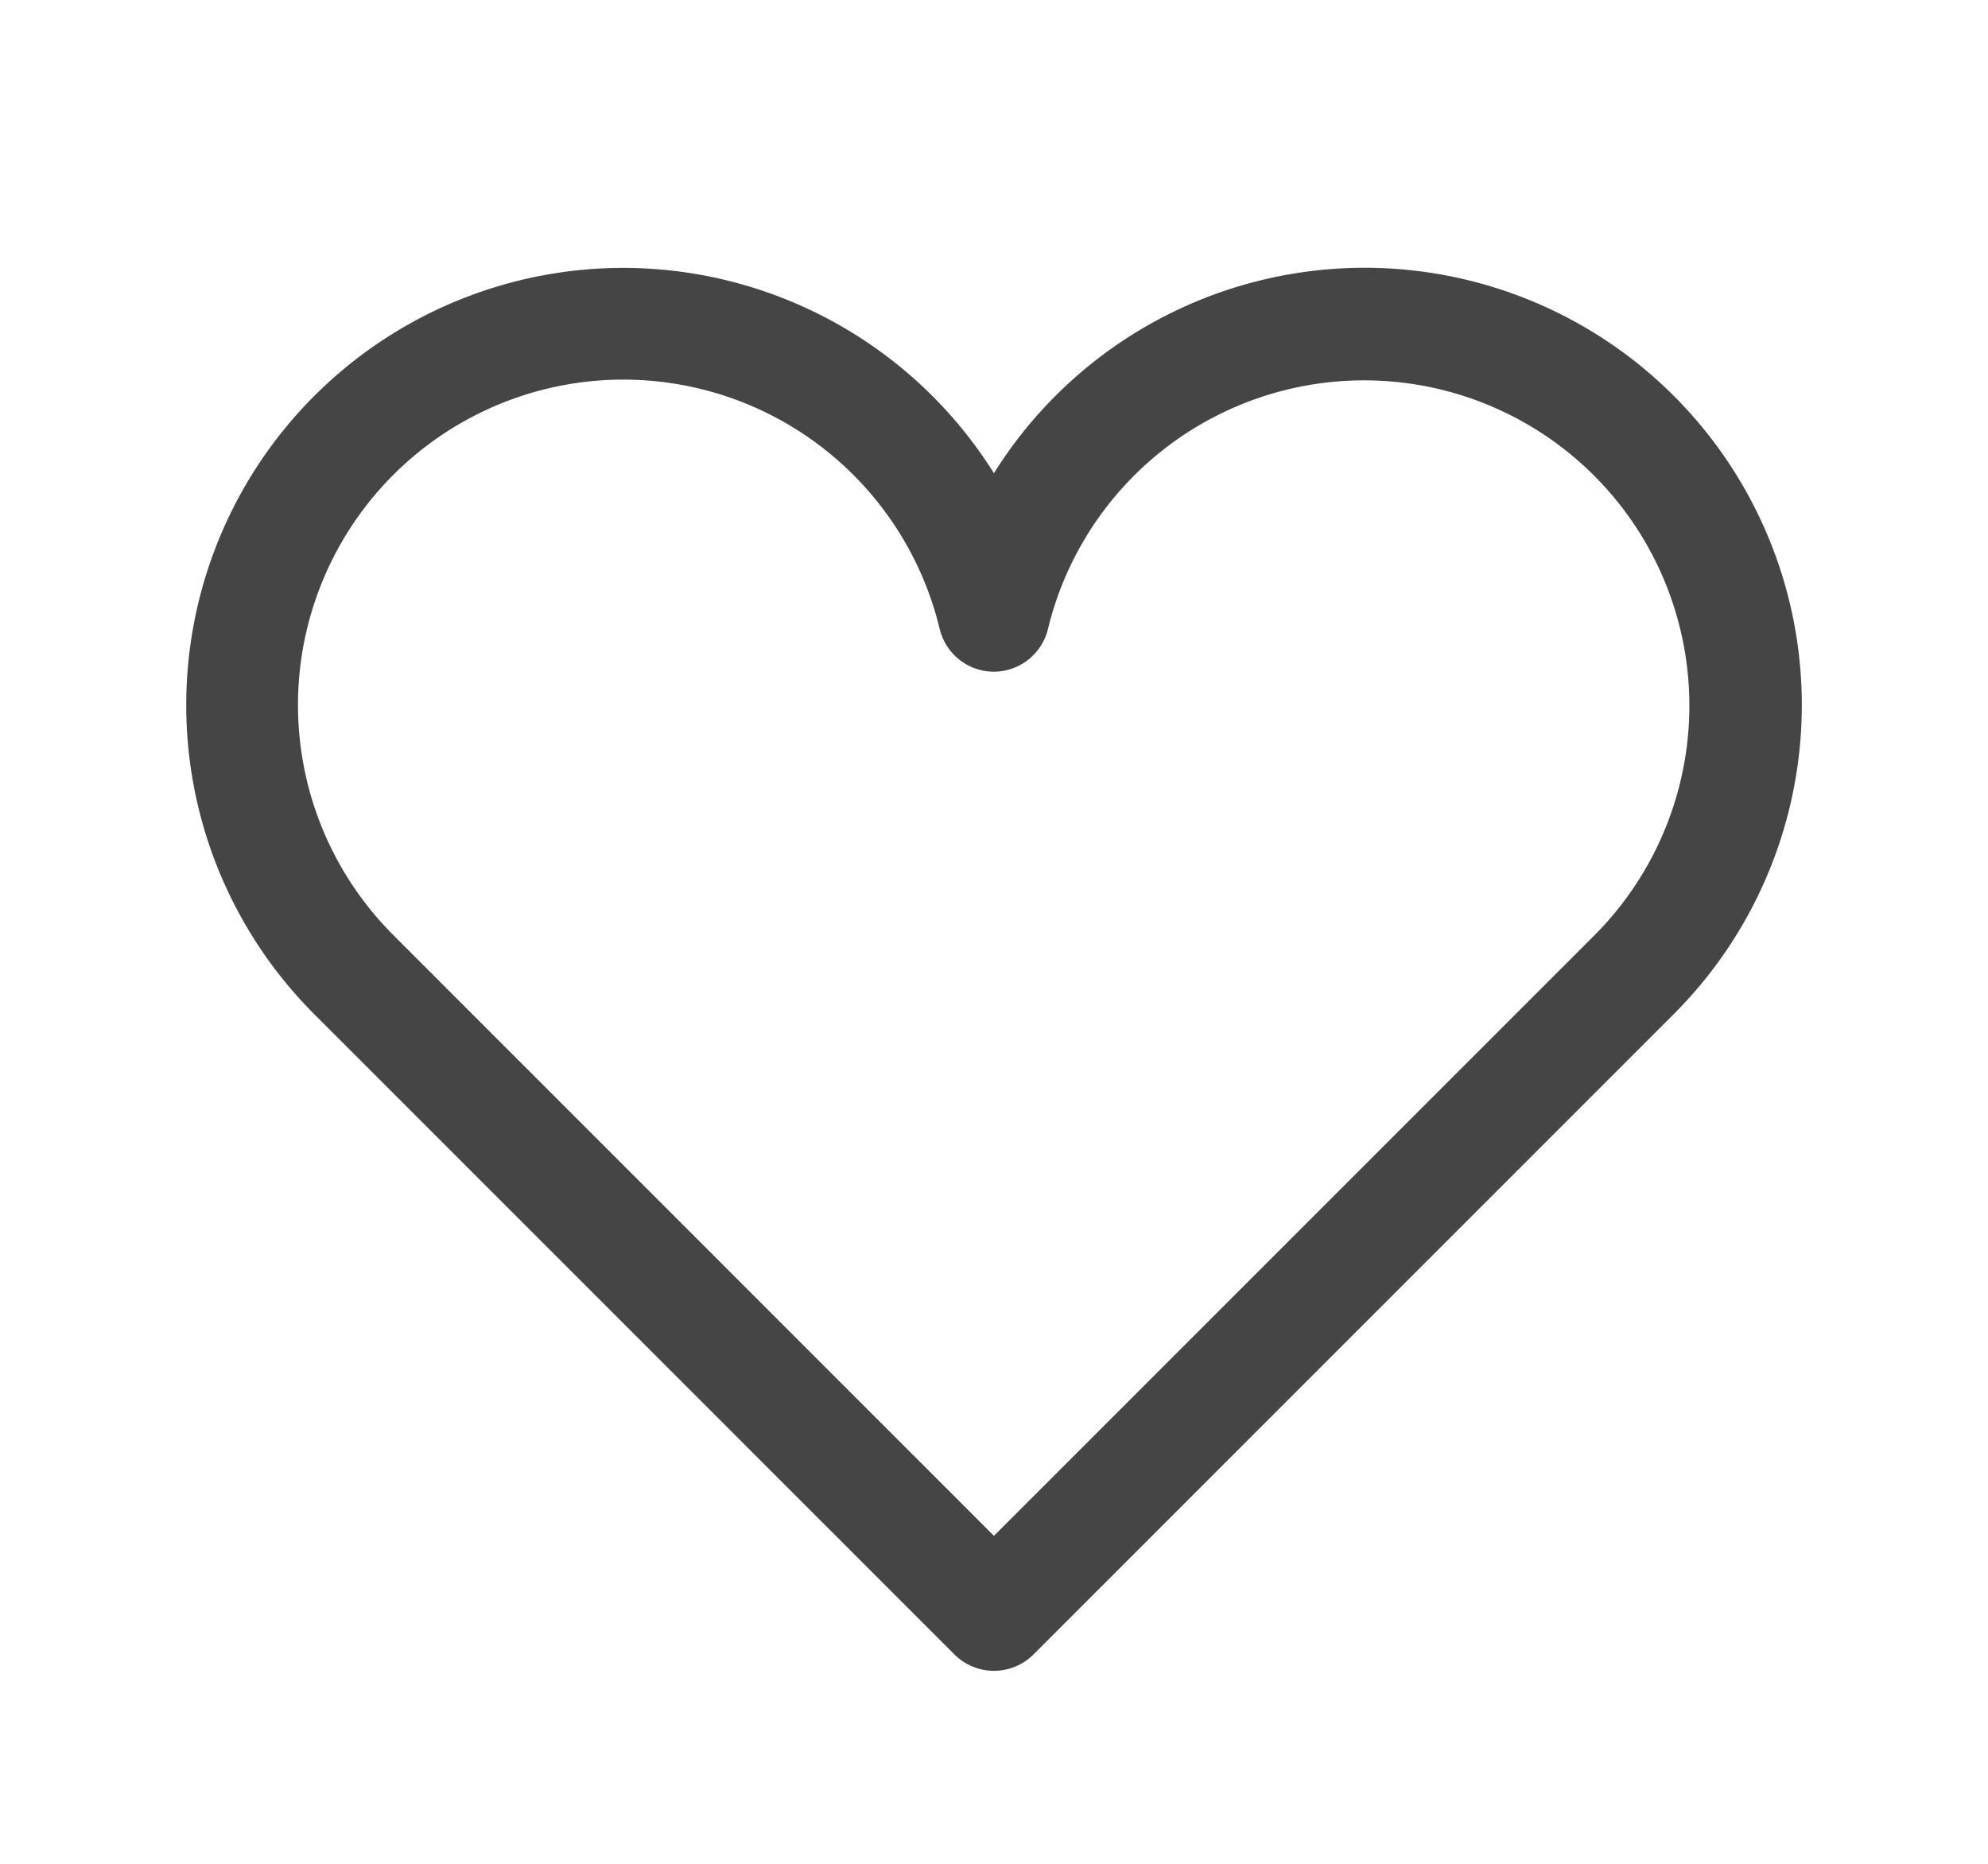 <svg xmlns="http://www.w3.org/2000/svg" width="32" height="30" viewBox="0 0 32 30"><g transform="translate(-1191 -58)"><path d="M6.135,35.321A7.046,7.046,0,0,1,12.1,38.626a7.037,7.037,0,1,1,10.942,8.707L12.737,57.639a.9.9,0,0,1-1.273,0L1.159,47.333A7.037,7.037,0,0,1,6.135,35.321Zm5.966,6.5h0a.9.9,0,0,1-.875-.691,5.237,5.237,0,1,0-8.794,4.93L12.1,55.73l9.67-9.67a5.236,5.236,0,1,0-8.8-4.929A.9.9,0,0,1,12.1,41.821Z" transform="translate(1194.899 26.991)" fill="#454545"/><rect width="32" height="30" transform="translate(1191 58)" fill="none"/></g></svg>